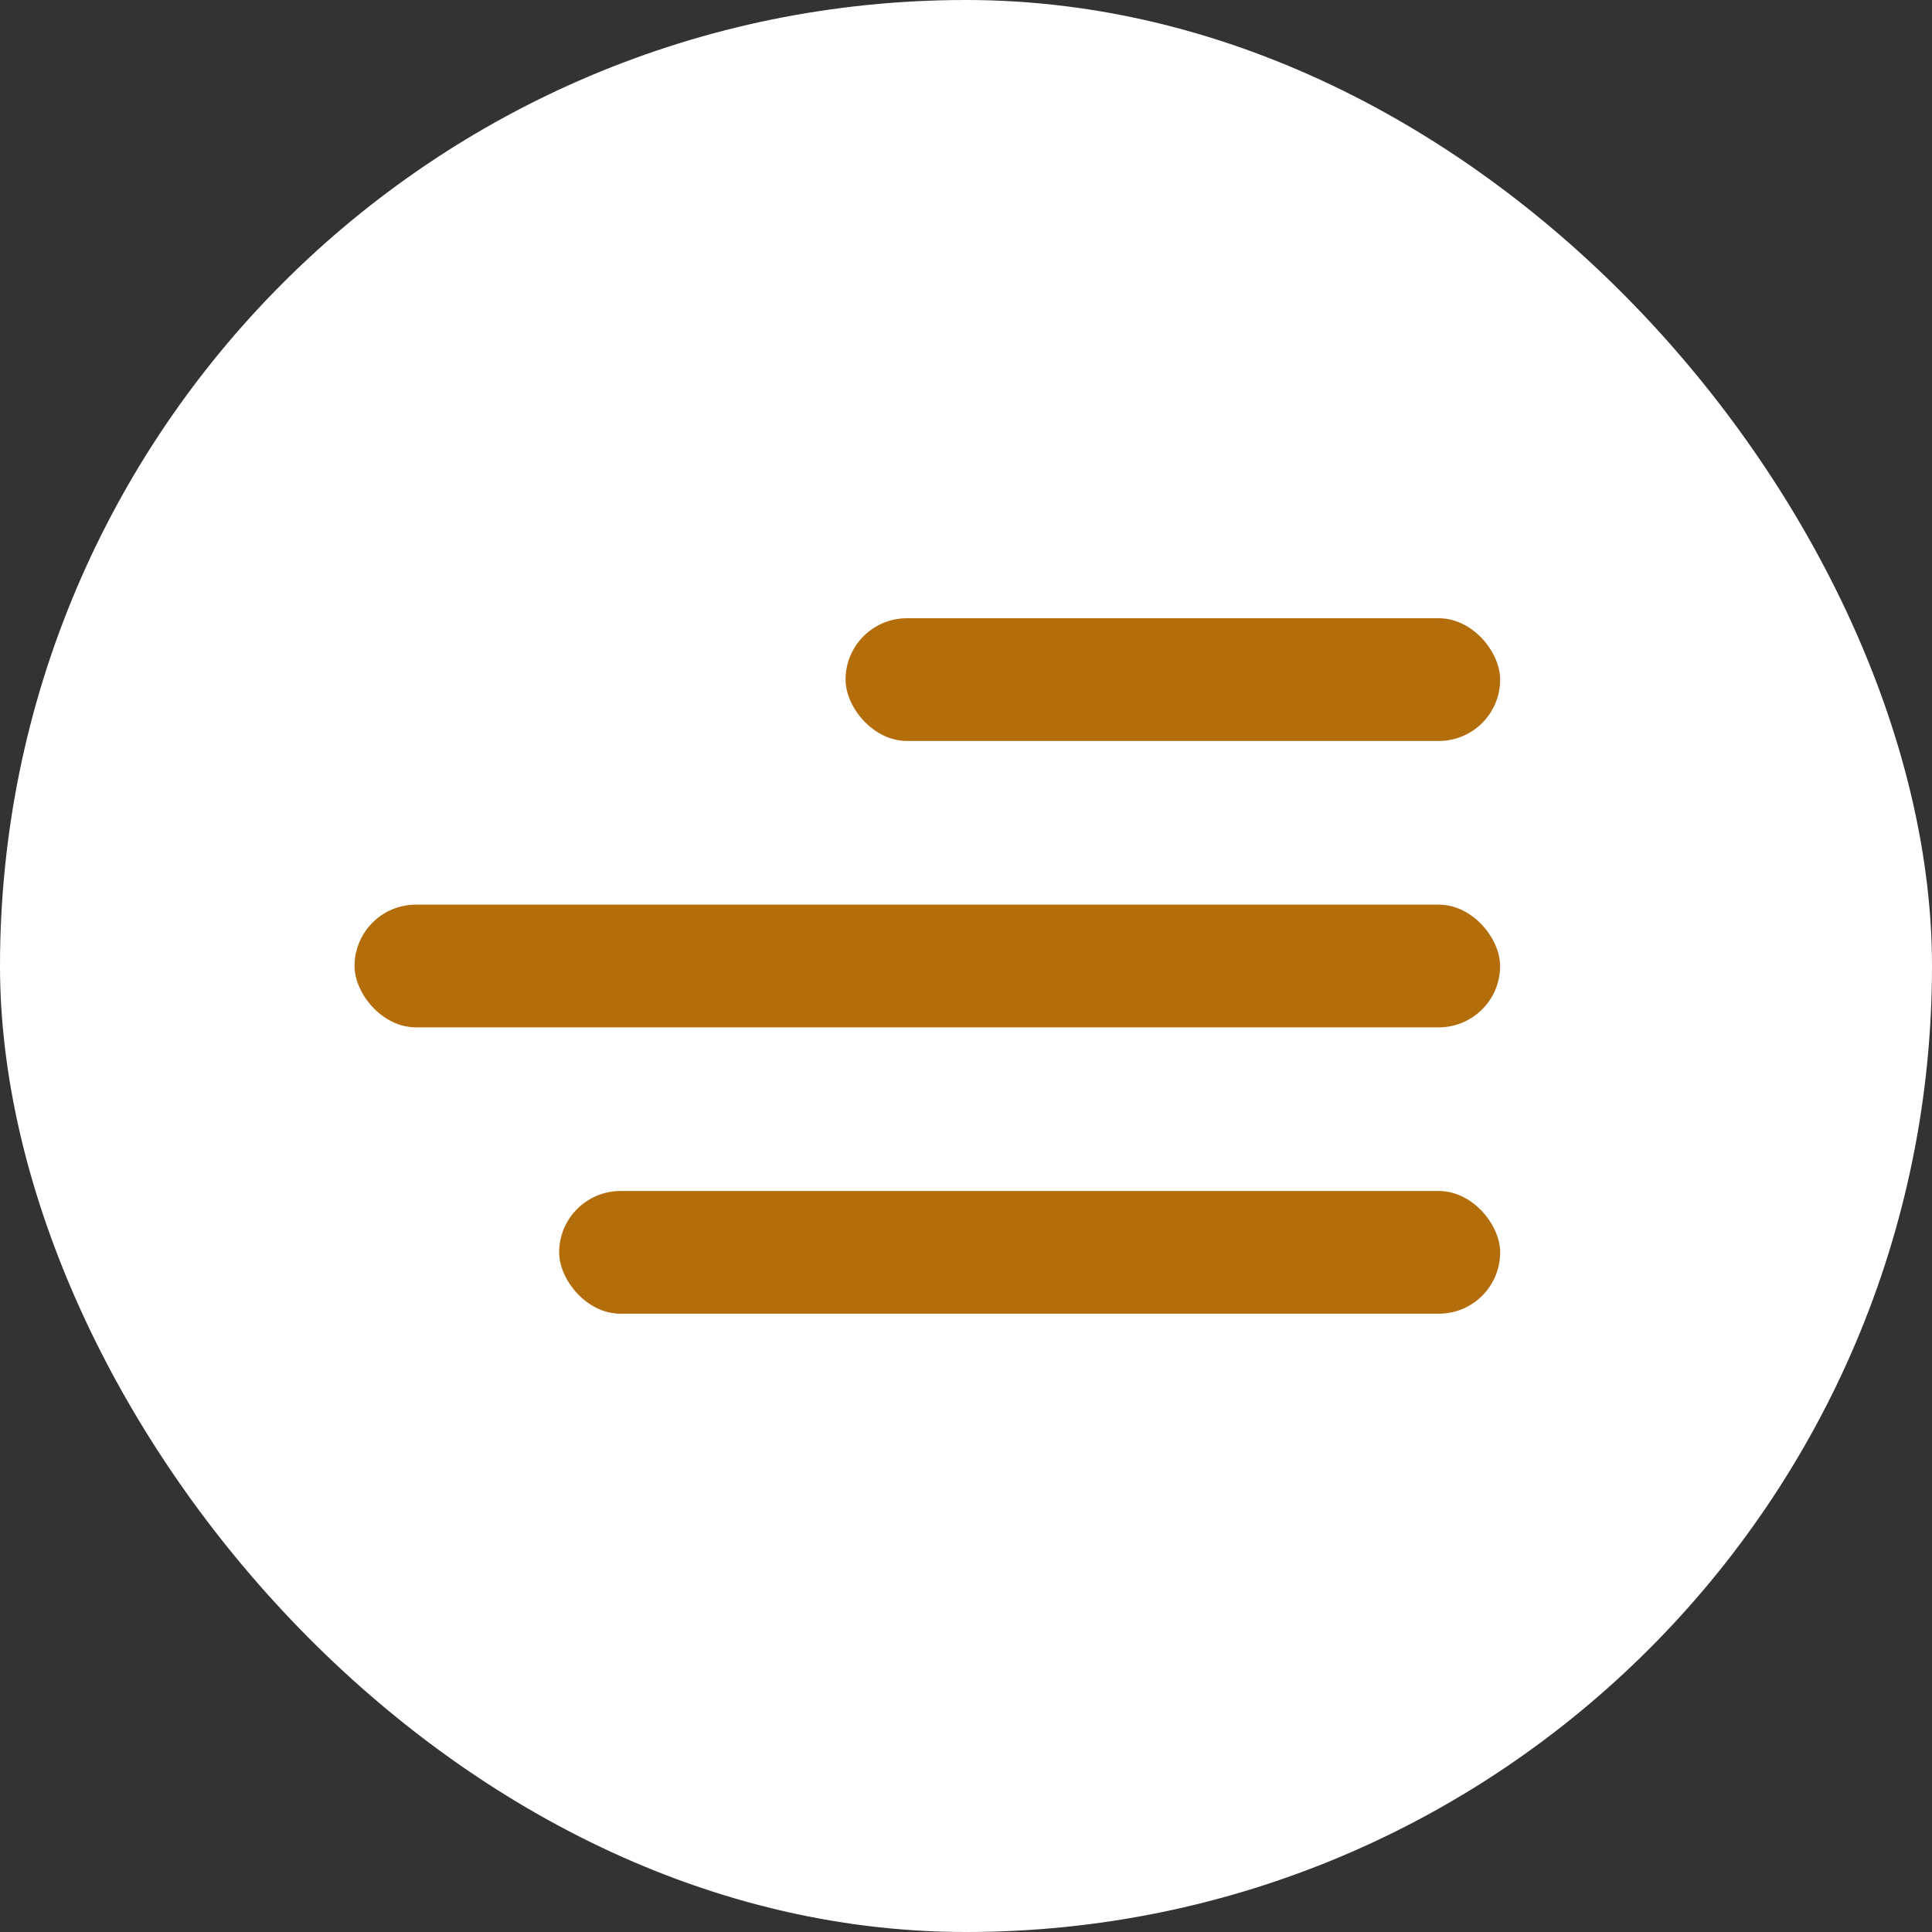 <?xml version="1.0" encoding="UTF-8"?> <svg xmlns="http://www.w3.org/2000/svg" width="50" height="50" viewBox="0 0 50 50" fill="none"><rect x="0" y="0" width="50" height="50" fill="#333333" stroke="none"/><rect width="50" height="50" rx="25" fill="white"></rect><rect x="21.883" y="16" width="16.941" height="3.176" rx="1.588" fill="#B46D0B"></rect><rect x="9.176" y="23.412" width="29.647" height="3.176" rx="1.588" fill="#B46D0B"></rect><rect x="14.471" y="30.823" width="24.353" height="3.176" rx="1.588" fill="#B46D0B"></rect></svg> 